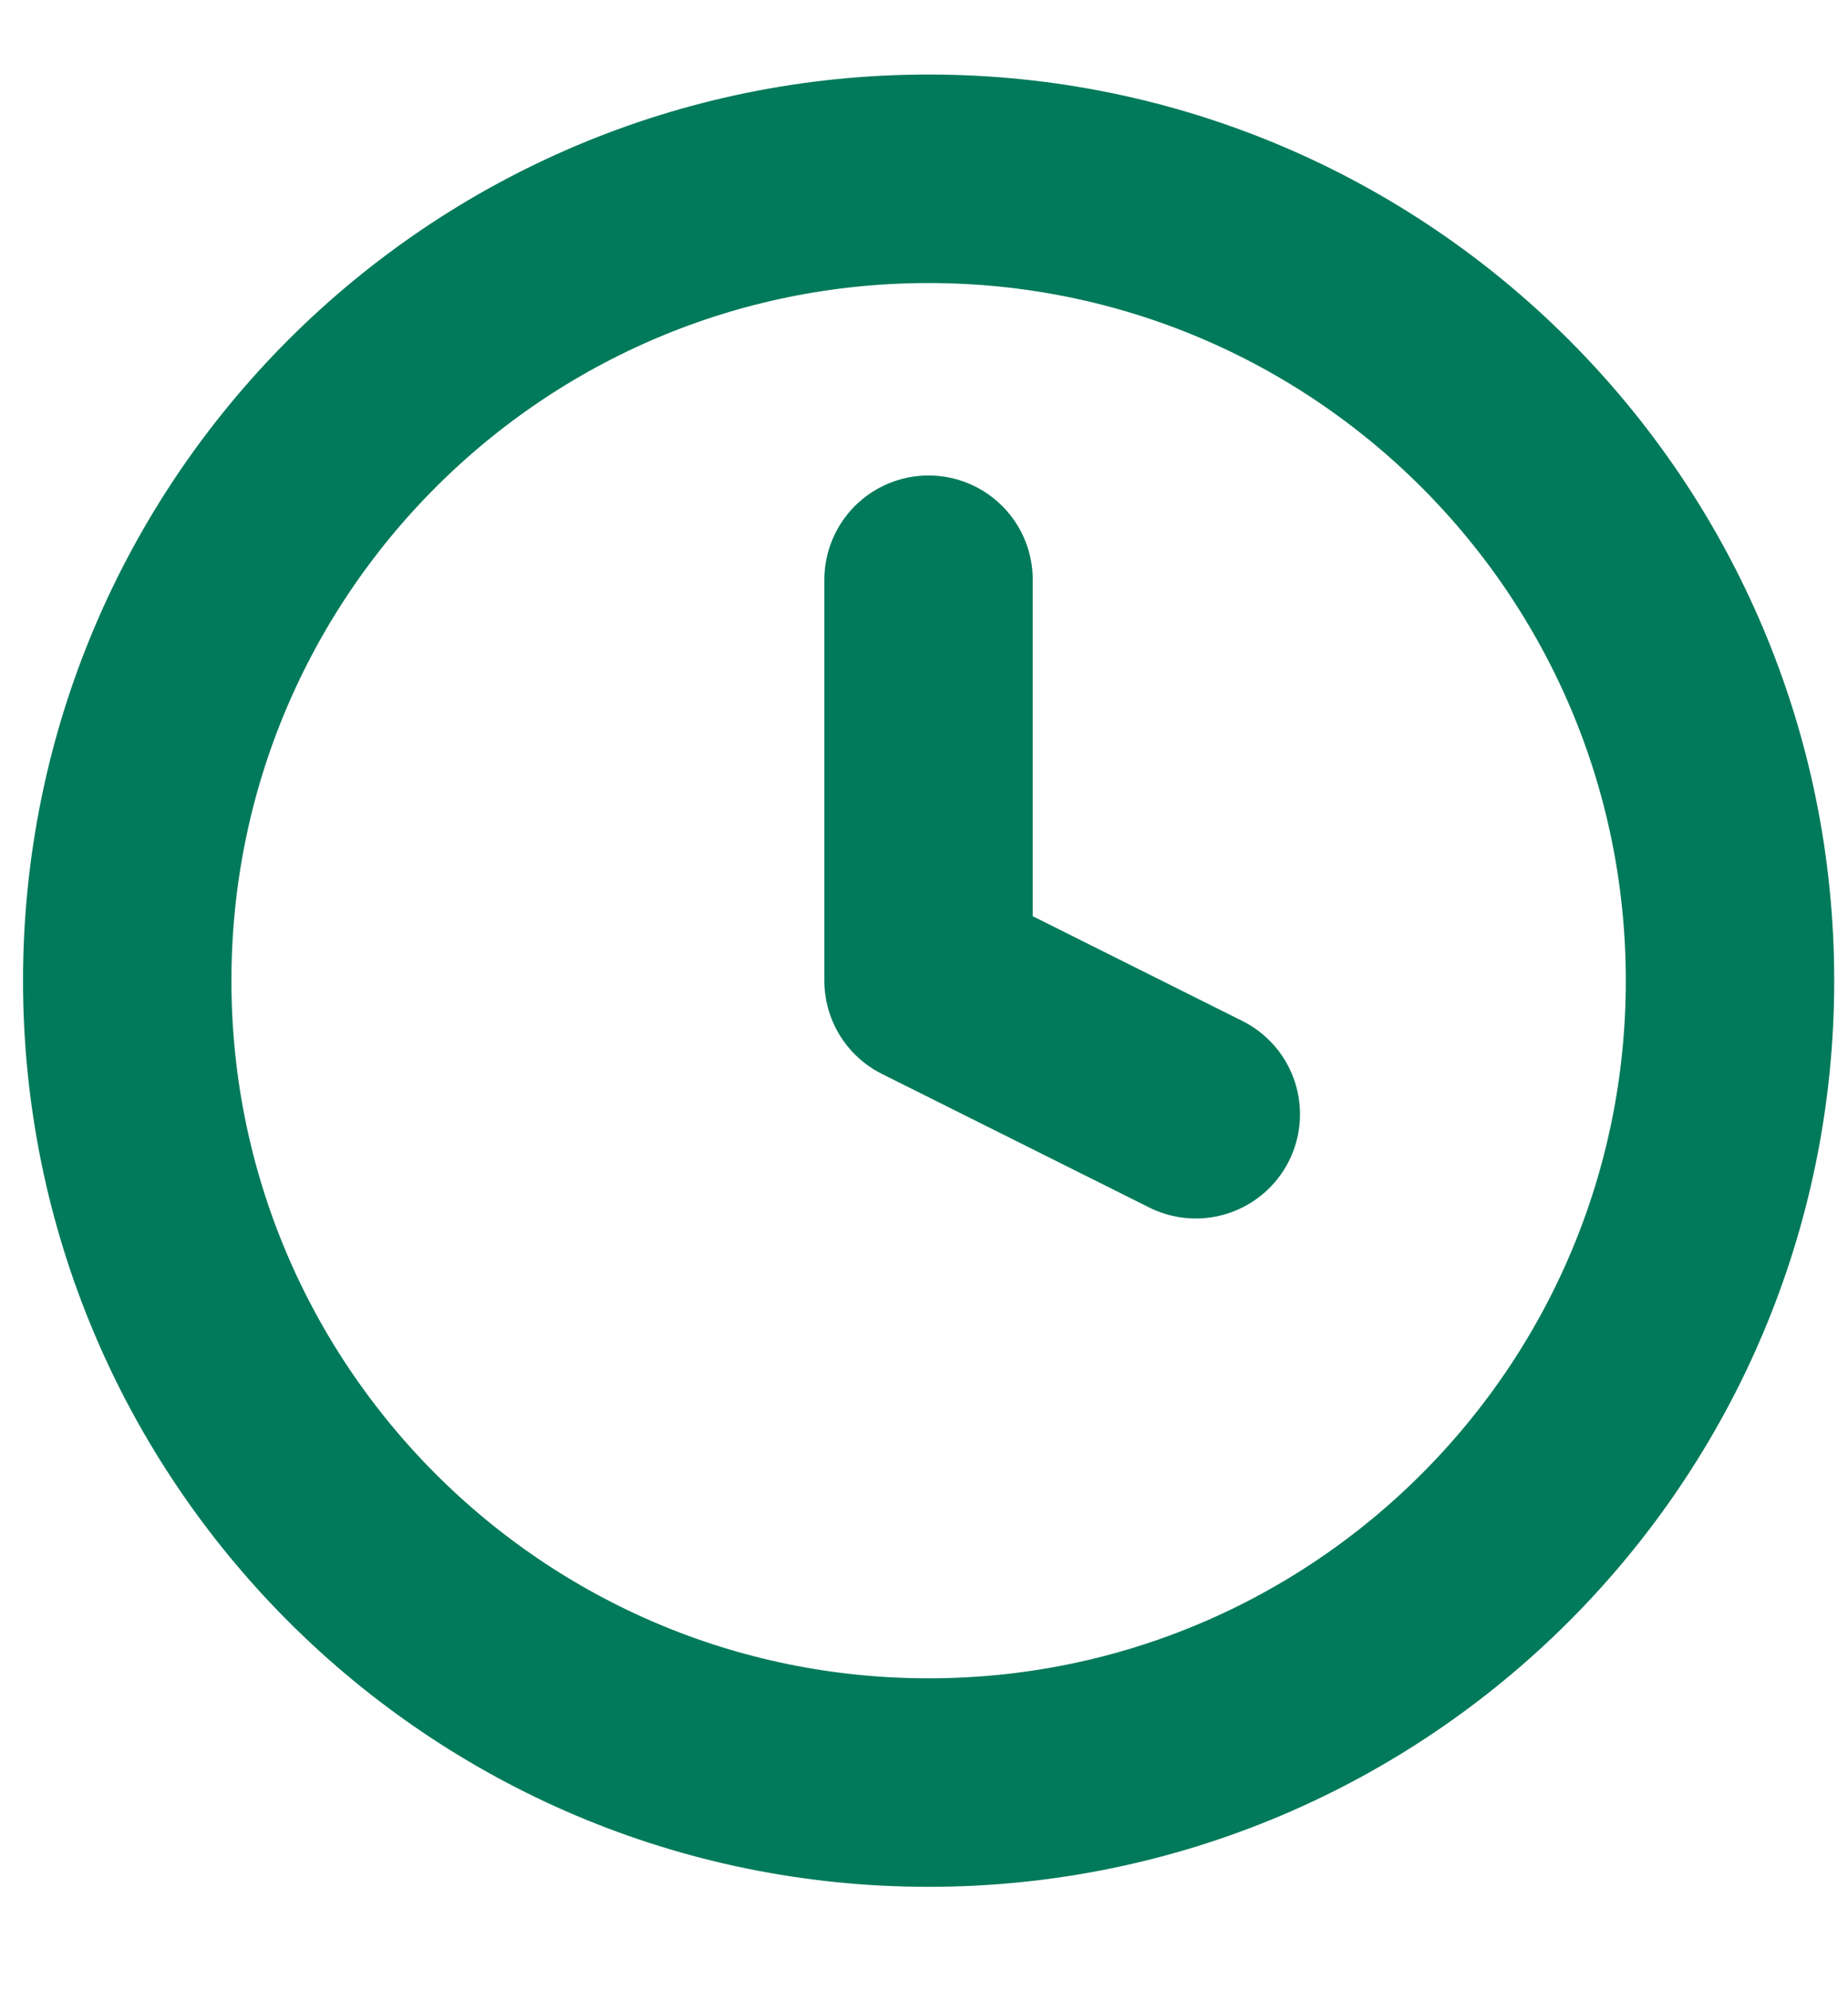 <svg width="13" height="14" viewBox="0 0 13 14" fill="none" xmlns="http://www.w3.org/2000/svg">
<path d="M6.532 4.076V6.895L8.412 7.834M12.17 6.895C12.17 10.008 9.646 12.533 6.532 12.533C3.419 12.533 0.895 10.008 0.895 6.895C0.895 3.781 3.419 1.257 6.532 1.257C9.646 1.257 12.17 3.781 12.17 6.895Z" stroke="#007A5A" stroke-width="1.466" stroke-linecap="round" stroke-linejoin="round"/>
</svg>
